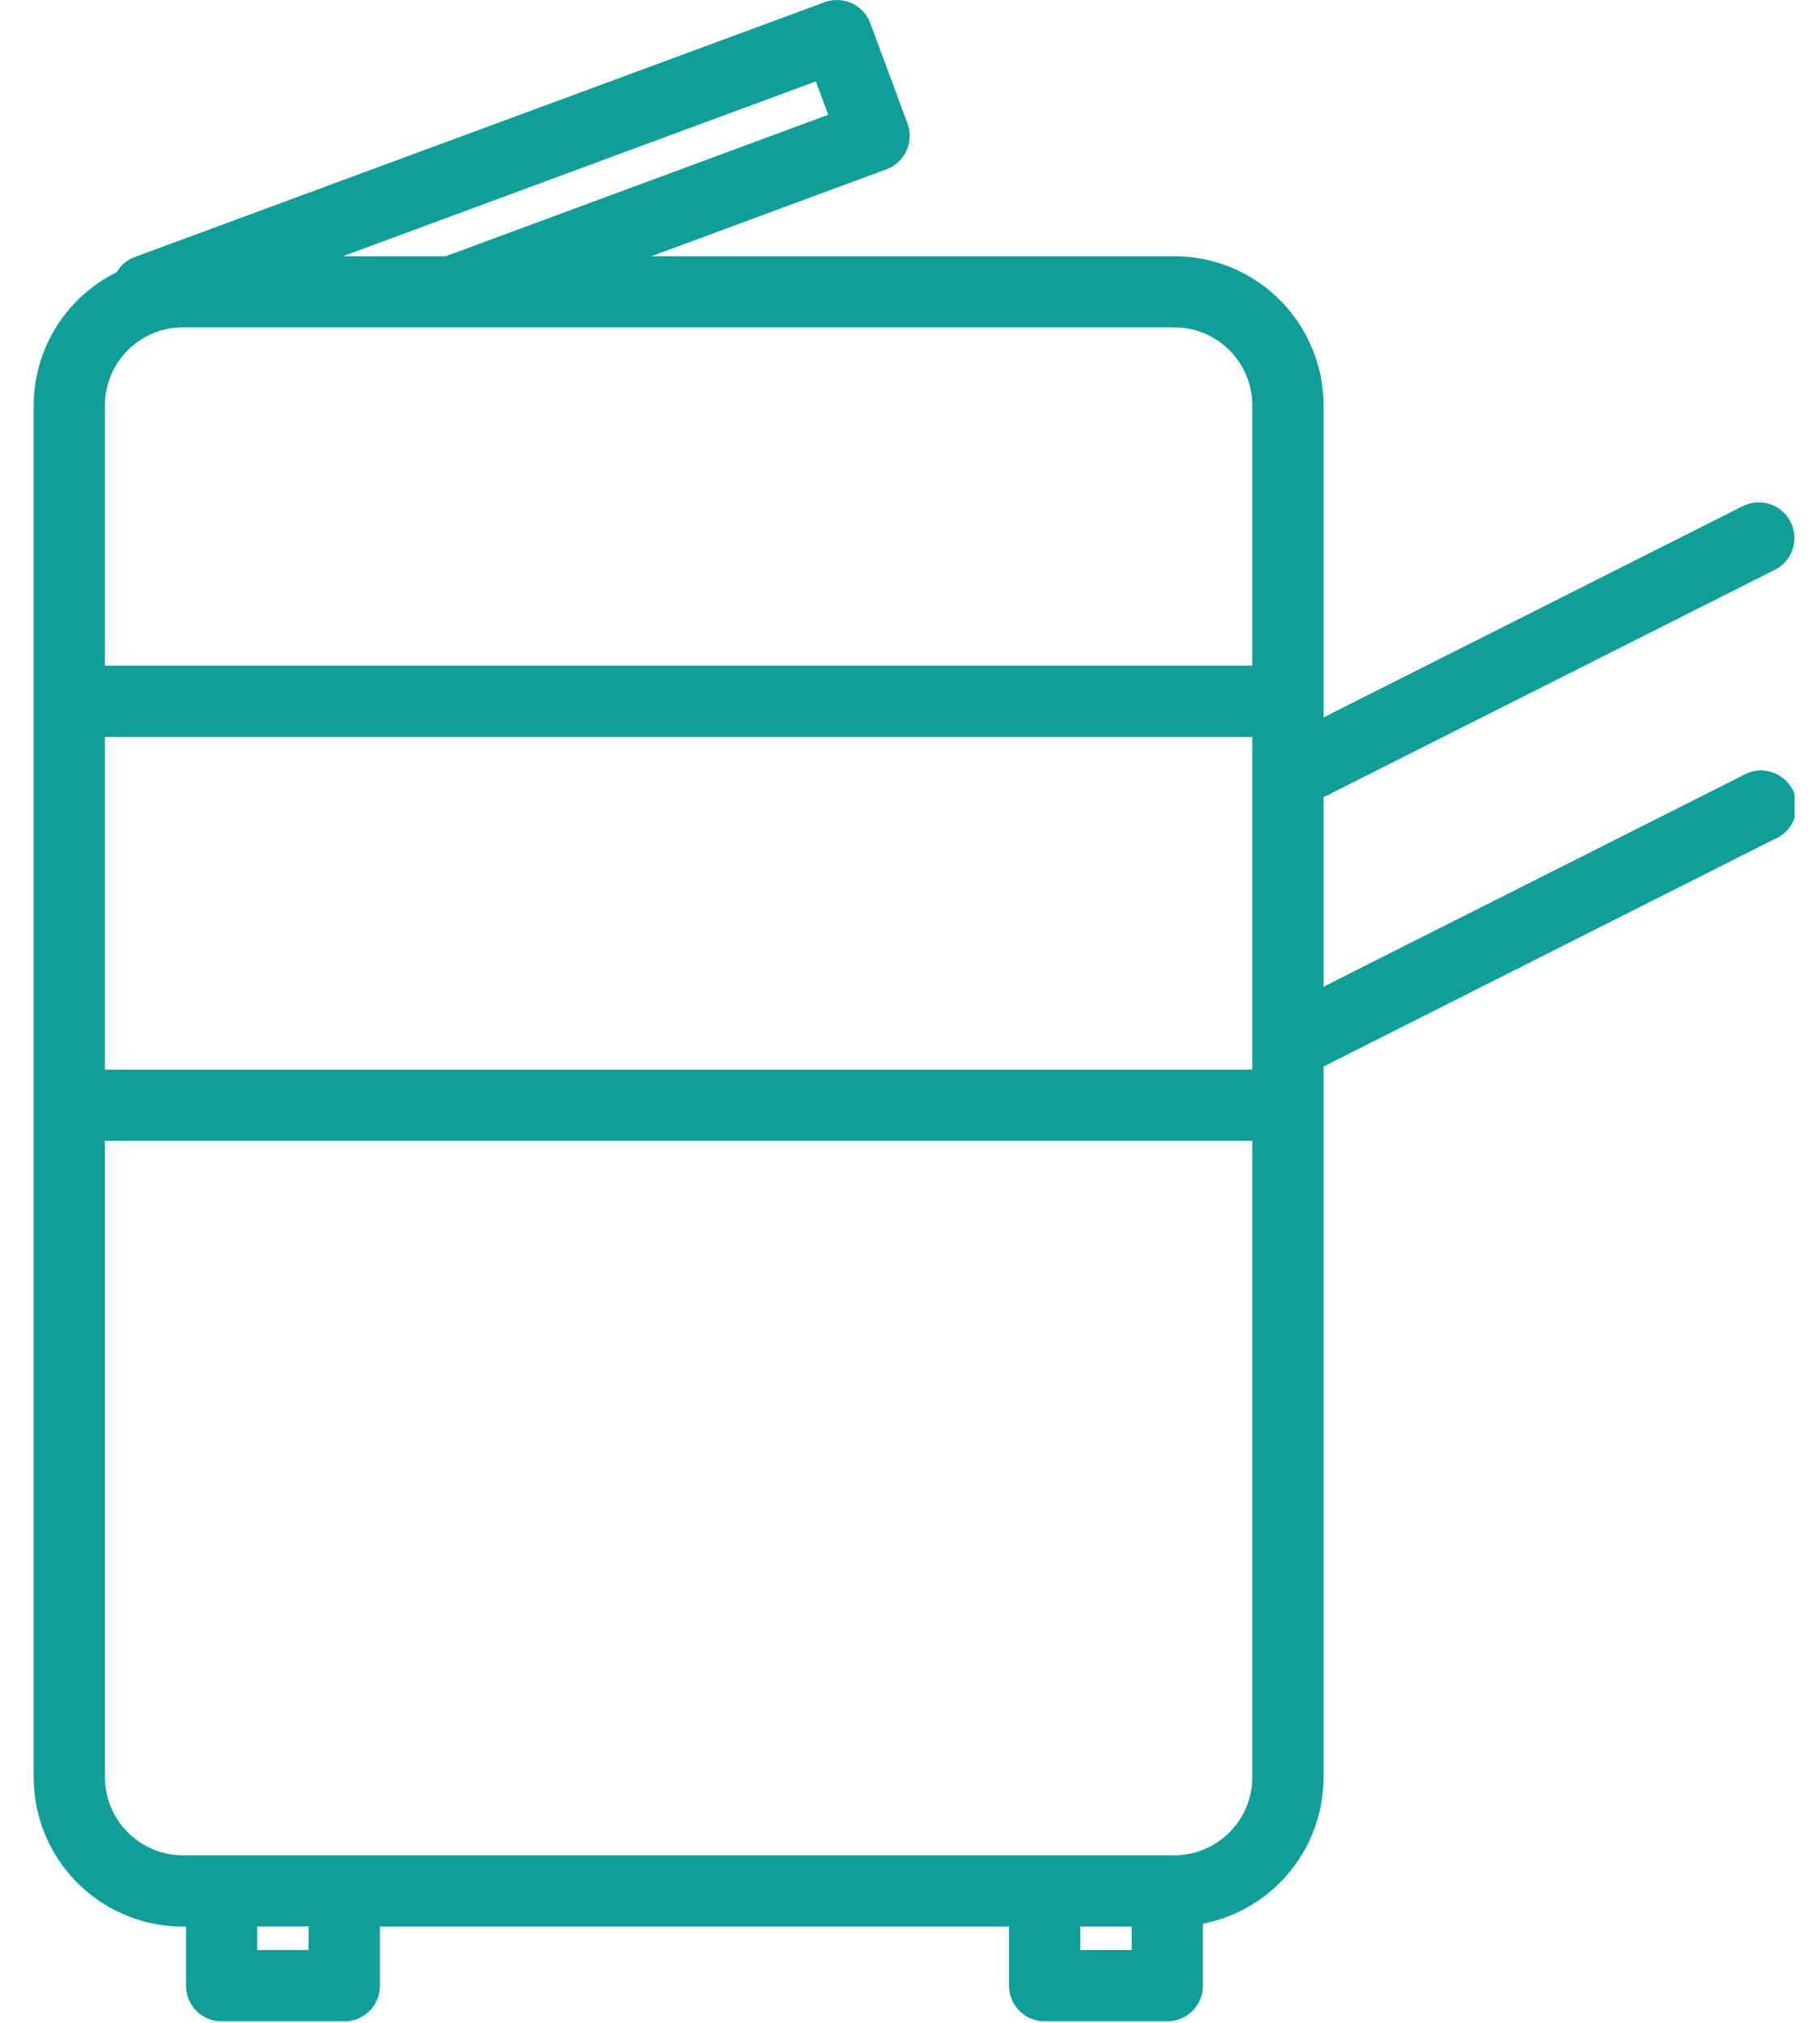 <svg xmlns="http://www.w3.org/2000/svg" xmlns:xlink="http://www.w3.org/1999/xlink" width="54" height="60" viewBox="0 0 54 60">
  <defs>
    <clipPath id="clip-path">
      <rect id="長方形_152" data-name="長方形 152" width="54" height="60" transform="translate(889 -1495)" fill="#fff"/>
    </clipPath>
    <clipPath id="clip-path-2">
      <rect id="長方形_99" data-name="長方形 99" width="52.243" height="59.954" fill="#109e99"/>
    </clipPath>
  </defs>
  <g id="マスクグループ_3" data-name="マスクグループ 3" transform="translate(-889 1495)" clip-path="url(#clip-path)">
    <g id="グループ_99" data-name="グループ 99" transform="translate(890 -1495)">
      <g id="グループ_27" data-name="グループ 27" clip-path="url(#clip-path-2)">
        <path id="パス_2189" data-name="パス 2189" d="M51.662,16.9a1.057,1.057,0,0,0-.951-1.888L38.269,21.28V12.024A4.429,4.429,0,0,0,33.841,7.6H18.327L25.3,5.022a1.057,1.057,0,0,0,.625-1.357L24.823.691A1.056,1.056,0,0,0,23.466.066L2.982,7.63a1.05,1.05,0,0,0-.517.444A4.414,4.414,0,0,0,0,12.024V52.716a4.429,4.429,0,0,0,4.429,4.429H4.52V58.9a1.057,1.057,0,0,0,1.057,1.057H9.215A1.057,1.057,0,0,0,10.272,58.9V57.144H28.939V58.9A1.057,1.057,0,0,0,30,59.954h3.639A1.057,1.057,0,0,0,34.691,58.9V57.059a4.427,4.427,0,0,0,3.579-4.343V31.634l13.392-6.751A1.057,1.057,0,1,0,50.711,23L38.269,29.267V23.647ZM31.052,57.144h1.526v.7H31.052Zm2.789-2.113H4.429a2.319,2.319,0,0,1-2.315-2.315V33.838H36.156V52.716a2.319,2.319,0,0,1-2.315,2.315M8.159,57.841H6.633v-.7H8.159ZM9.175,7.6,23.207,2.414l.367.991L12.225,7.6ZM4.429,9.708H33.841a2.319,2.319,0,0,1,2.315,2.315v7.722H2.113V12.024A2.319,2.319,0,0,1,4.429,9.708M36.156,31.725H2.113V21.859H36.156Z" transform="translate(0 0)" fill="#109e99"/>
      </g>
    </g>
  </g>
</svg>
